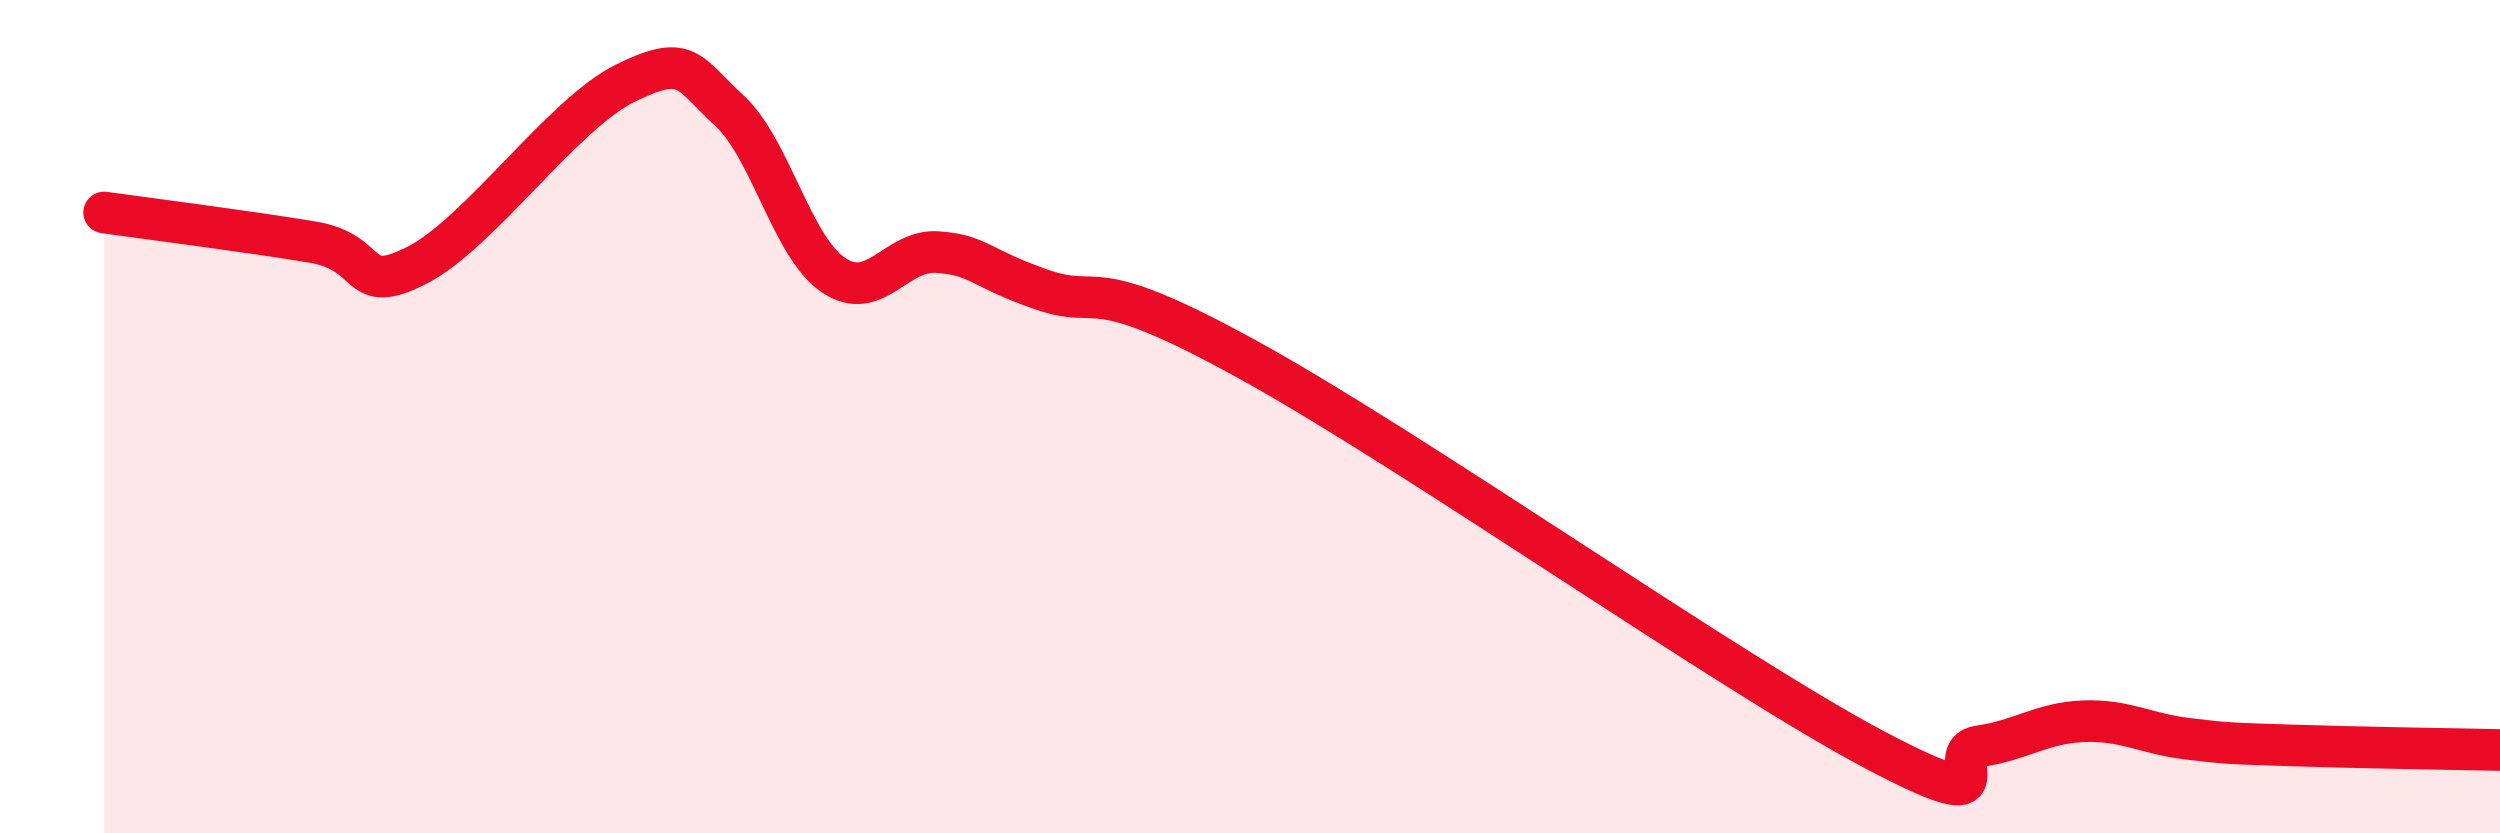 
    <svg width="60" height="20" viewBox="0 0 60 20" xmlns="http://www.w3.org/2000/svg">
      <path
        d="M 2.5,5.1 C 3.5,5.24 6,5.56 7.5,5.81 C 9,6.06 8.5,7.13 10,6.37 C 11.5,5.61 13.5,2.74 15,2 C 16.5,1.26 16.5,1.73 17.5,2.65 C 18.5,3.57 19,5.92 20,6.6 C 21,7.28 21.5,5.98 22.5,6.05 C 23.5,6.12 23.5,6.43 25,6.95 C 26.5,7.47 26,6.45 30,8.66 C 34,10.87 41.5,16.15 45,18 C 48.5,19.85 46.5,18.05 47.5,17.91 C 48.5,17.77 49,17.35 50,17.31 C 51,17.27 51.5,17.61 52.5,17.73 C 53.5,17.85 53.5,17.84 55,17.89 C 56.5,17.94 59,17.98 60,18L60 20L2.5 20Z"
        fill="#EB0A25"
        opacity="0.1"
        stroke-linecap="round"
        stroke-linejoin="round"
      />
      <path
        d="M 2.5,5.1 C 3.5,5.24 6,5.56 7.5,5.81 C 9,6.06 8.5,7.13 10,6.37 C 11.5,5.61 13.5,2.74 15,2 C 16.5,1.26 16.5,1.73 17.5,2.65 C 18.5,3.57 19,5.92 20,6.6 C 21,7.28 21.5,5.98 22.5,6.05 C 23.5,6.12 23.5,6.43 25,6.95 C 26.5,7.47 26,6.45 30,8.66 C 34,10.87 41.5,16.15 45,18 C 48.5,19.85 46.5,18.05 47.5,17.91 C 48.5,17.77 49,17.35 50,17.31 C 51,17.27 51.5,17.61 52.5,17.73 C 53.5,17.85 53.5,17.84 55,17.89 C 56.5,17.94 59,17.98 60,18"
        stroke="#EB0A25"
        stroke-width="1"
        fill="none"
        stroke-linecap="round"
        stroke-linejoin="round"
      />
    </svg>
  